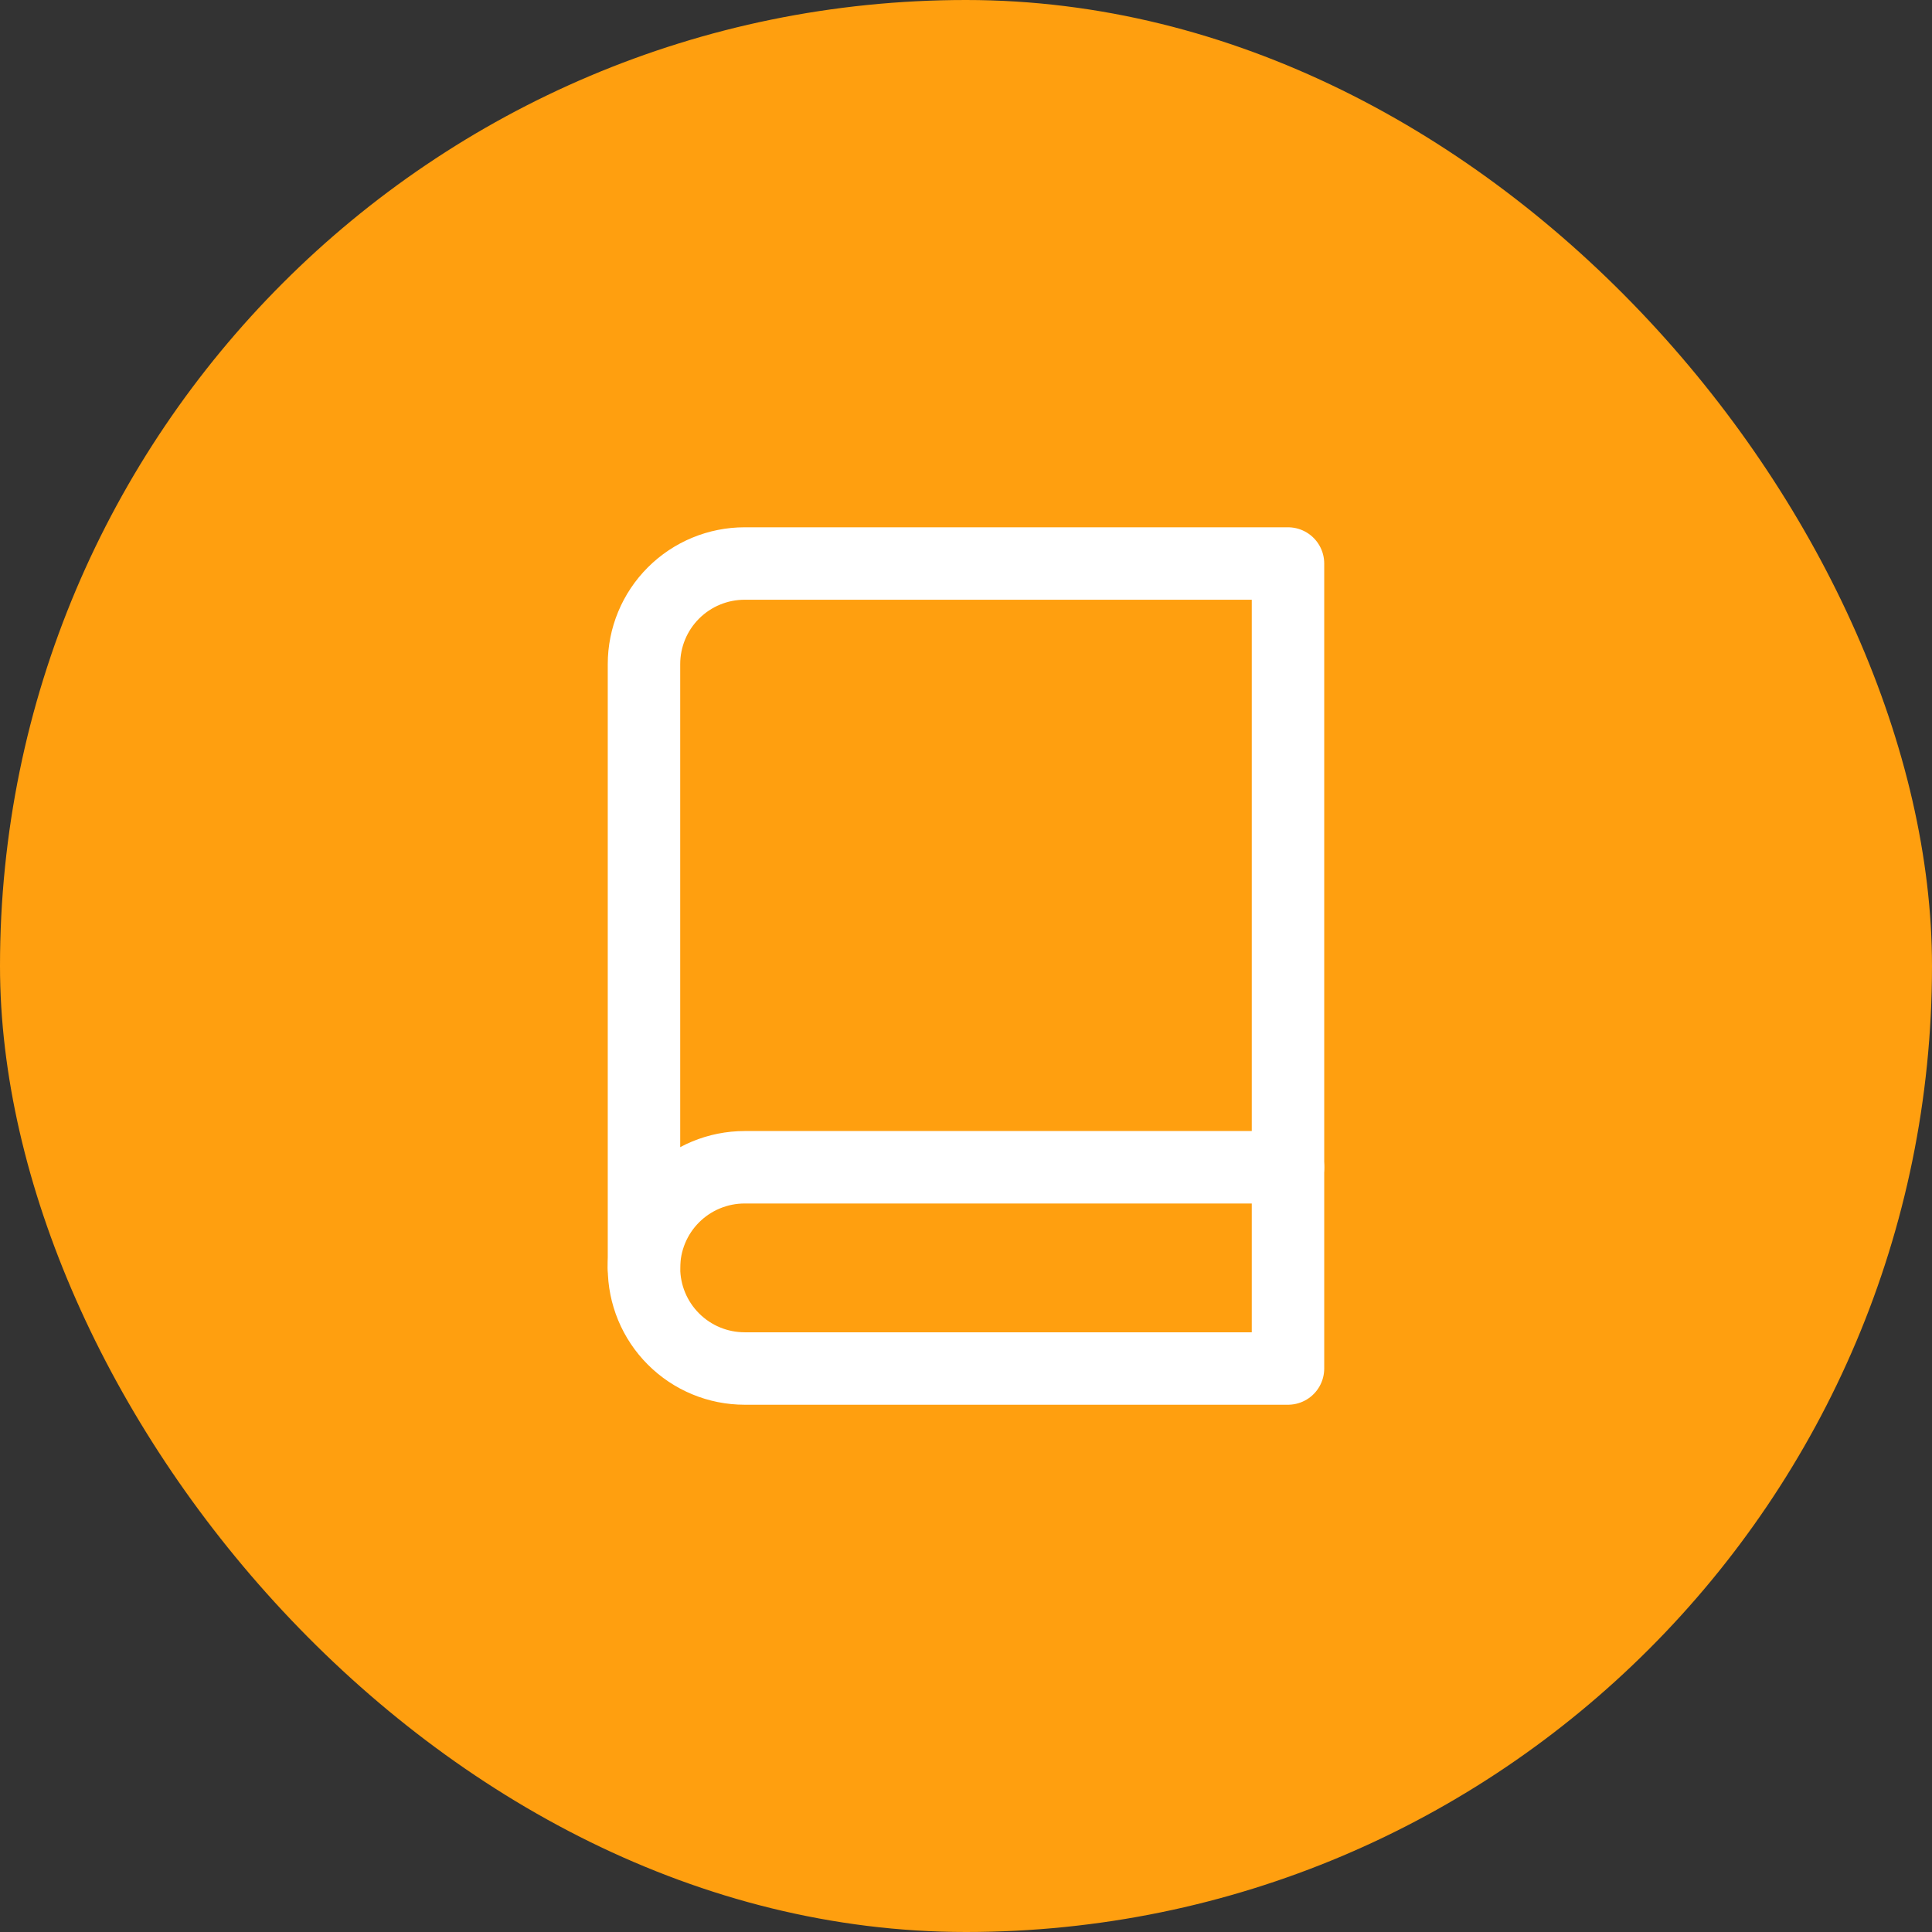<svg width="80" height="80" viewBox="0 0 80 80" fill="none" xmlns="http://www.w3.org/2000/svg">
<rect x="0" y="0" width="80" height="80" fill="#333333" stroke="none"/>
<rect width="80" height="80" rx="40" fill="#FF9F0F"/>
<path d="M26.666 52.5C26.666 51.395 27.105 50.335 27.887 49.554C28.668 48.773 29.728 48.334 30.833 48.334H53.333" stroke="white" stroke-width="3" stroke-linecap="round" stroke-linejoin="round"/>
<path d="M30.833 23.334H53.333V56.667H30.833C29.728 56.667 28.668 56.228 27.887 55.446C27.105 54.665 26.666 53.605 26.666 52.5V27.5C26.666 26.395 27.105 25.335 27.887 24.554C28.668 23.773 29.728 23.334 30.833 23.334V23.334Z" stroke="white" stroke-width="3" stroke-linecap="round" stroke-linejoin="round"/>
</svg>
